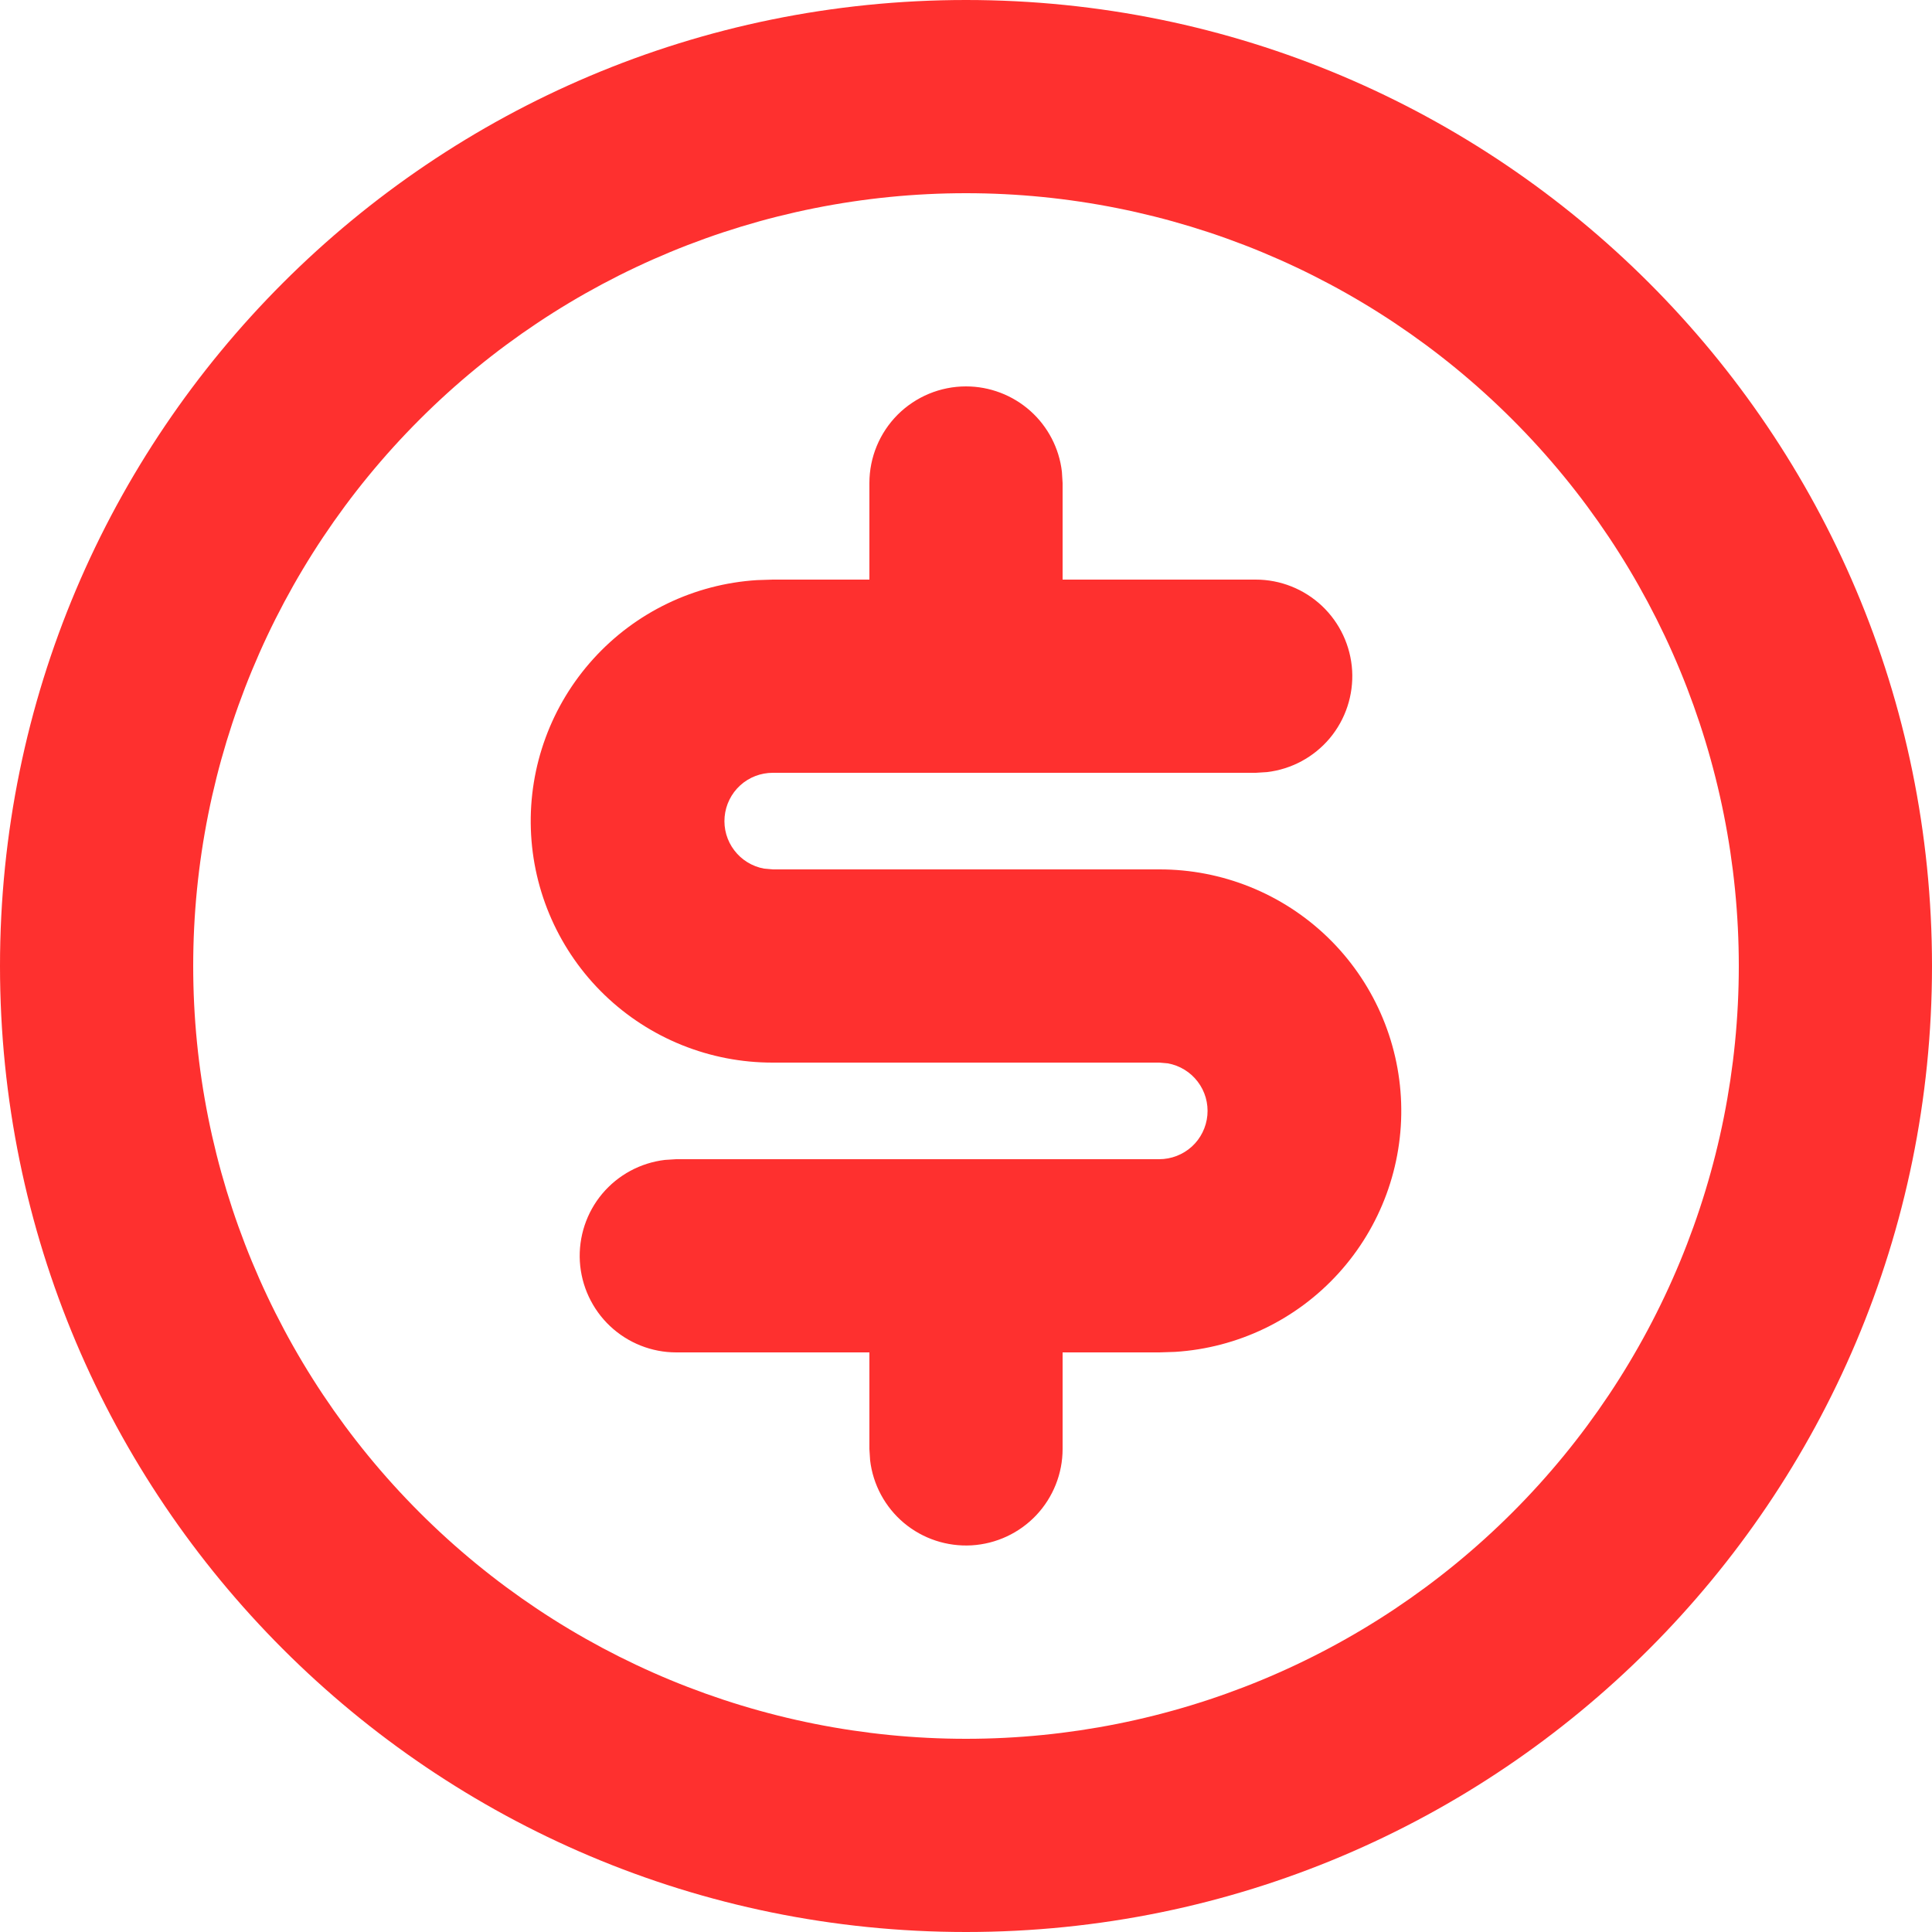 <svg xmlns="http://www.w3.org/2000/svg" width="30" height="30" viewBox="0 0 30 30" fill="none"><path d="M15 0C23.285 0 30 6.715 30 15C30 23.285 23.285 30 15 30C6.715 30 0 23.285 0 15C0 6.715 6.715 0 15 0ZM15 3C11.817 3 8.765 4.264 6.515 6.515C4.264 8.765 3 11.817 3 15C3 18.183 4.264 21.235 6.515 23.485C8.765 25.736 11.817 27 15 27C18.183 27 21.235 25.736 23.485 23.485C25.736 21.235 27 18.183 27 15C27 11.817 25.736 8.765 23.485 6.515C21.235 4.264 18.183 3 15 3ZM15 6C15.367 6 15.722 6.135 15.997 6.379C16.271 6.623 16.447 6.96 16.489 7.324L16.5 7.5V9H19.5C19.882 9 20.25 9.147 20.528 9.409C20.806 9.672 20.973 10.03 20.996 10.412C21.018 10.794 20.894 11.17 20.649 11.463C20.403 11.756 20.055 11.944 19.675 11.989L19.5 12H12C11.813 12 11.632 12.069 11.493 12.196C11.355 12.322 11.269 12.496 11.252 12.682C11.235 12.869 11.288 13.055 11.402 13.204C11.515 13.353 11.681 13.455 11.865 13.488L12 13.5H18C18.975 13.498 19.912 13.875 20.614 14.552C21.315 15.229 21.725 16.153 21.757 17.127C21.789 18.101 21.44 19.05 20.785 19.771C20.13 20.493 19.219 20.931 18.246 20.992L18 21H16.5V22.5C16.5 22.882 16.353 23.25 16.091 23.528C15.828 23.806 15.47 23.973 15.088 23.996C14.706 24.018 14.33 23.894 14.037 23.649C13.744 23.403 13.556 23.055 13.511 22.675L13.5 22.5V21H10.5C10.118 21 9.75 20.853 9.472 20.591C9.194 20.328 9.027 19.97 9.004 19.588C8.982 19.206 9.106 18.83 9.351 18.537C9.597 18.244 9.945 18.056 10.325 18.011L10.5 18H18C18.187 18 18.368 17.93 18.507 17.804C18.645 17.678 18.731 17.504 18.748 17.318C18.765 17.131 18.712 16.945 18.598 16.796C18.485 16.647 18.319 16.545 18.135 16.512L18 16.5H12C11.025 16.502 10.088 16.125 9.386 15.448C8.685 14.771 8.275 13.847 8.243 12.873C8.211 11.899 8.56 10.95 9.215 10.229C9.87 9.507 10.781 9.069 11.754 9.008L12 9H13.5V7.5C13.5 7.102 13.658 6.721 13.939 6.439C14.221 6.158 14.602 6 15 6Z" fill="#FE302F"></path></svg>